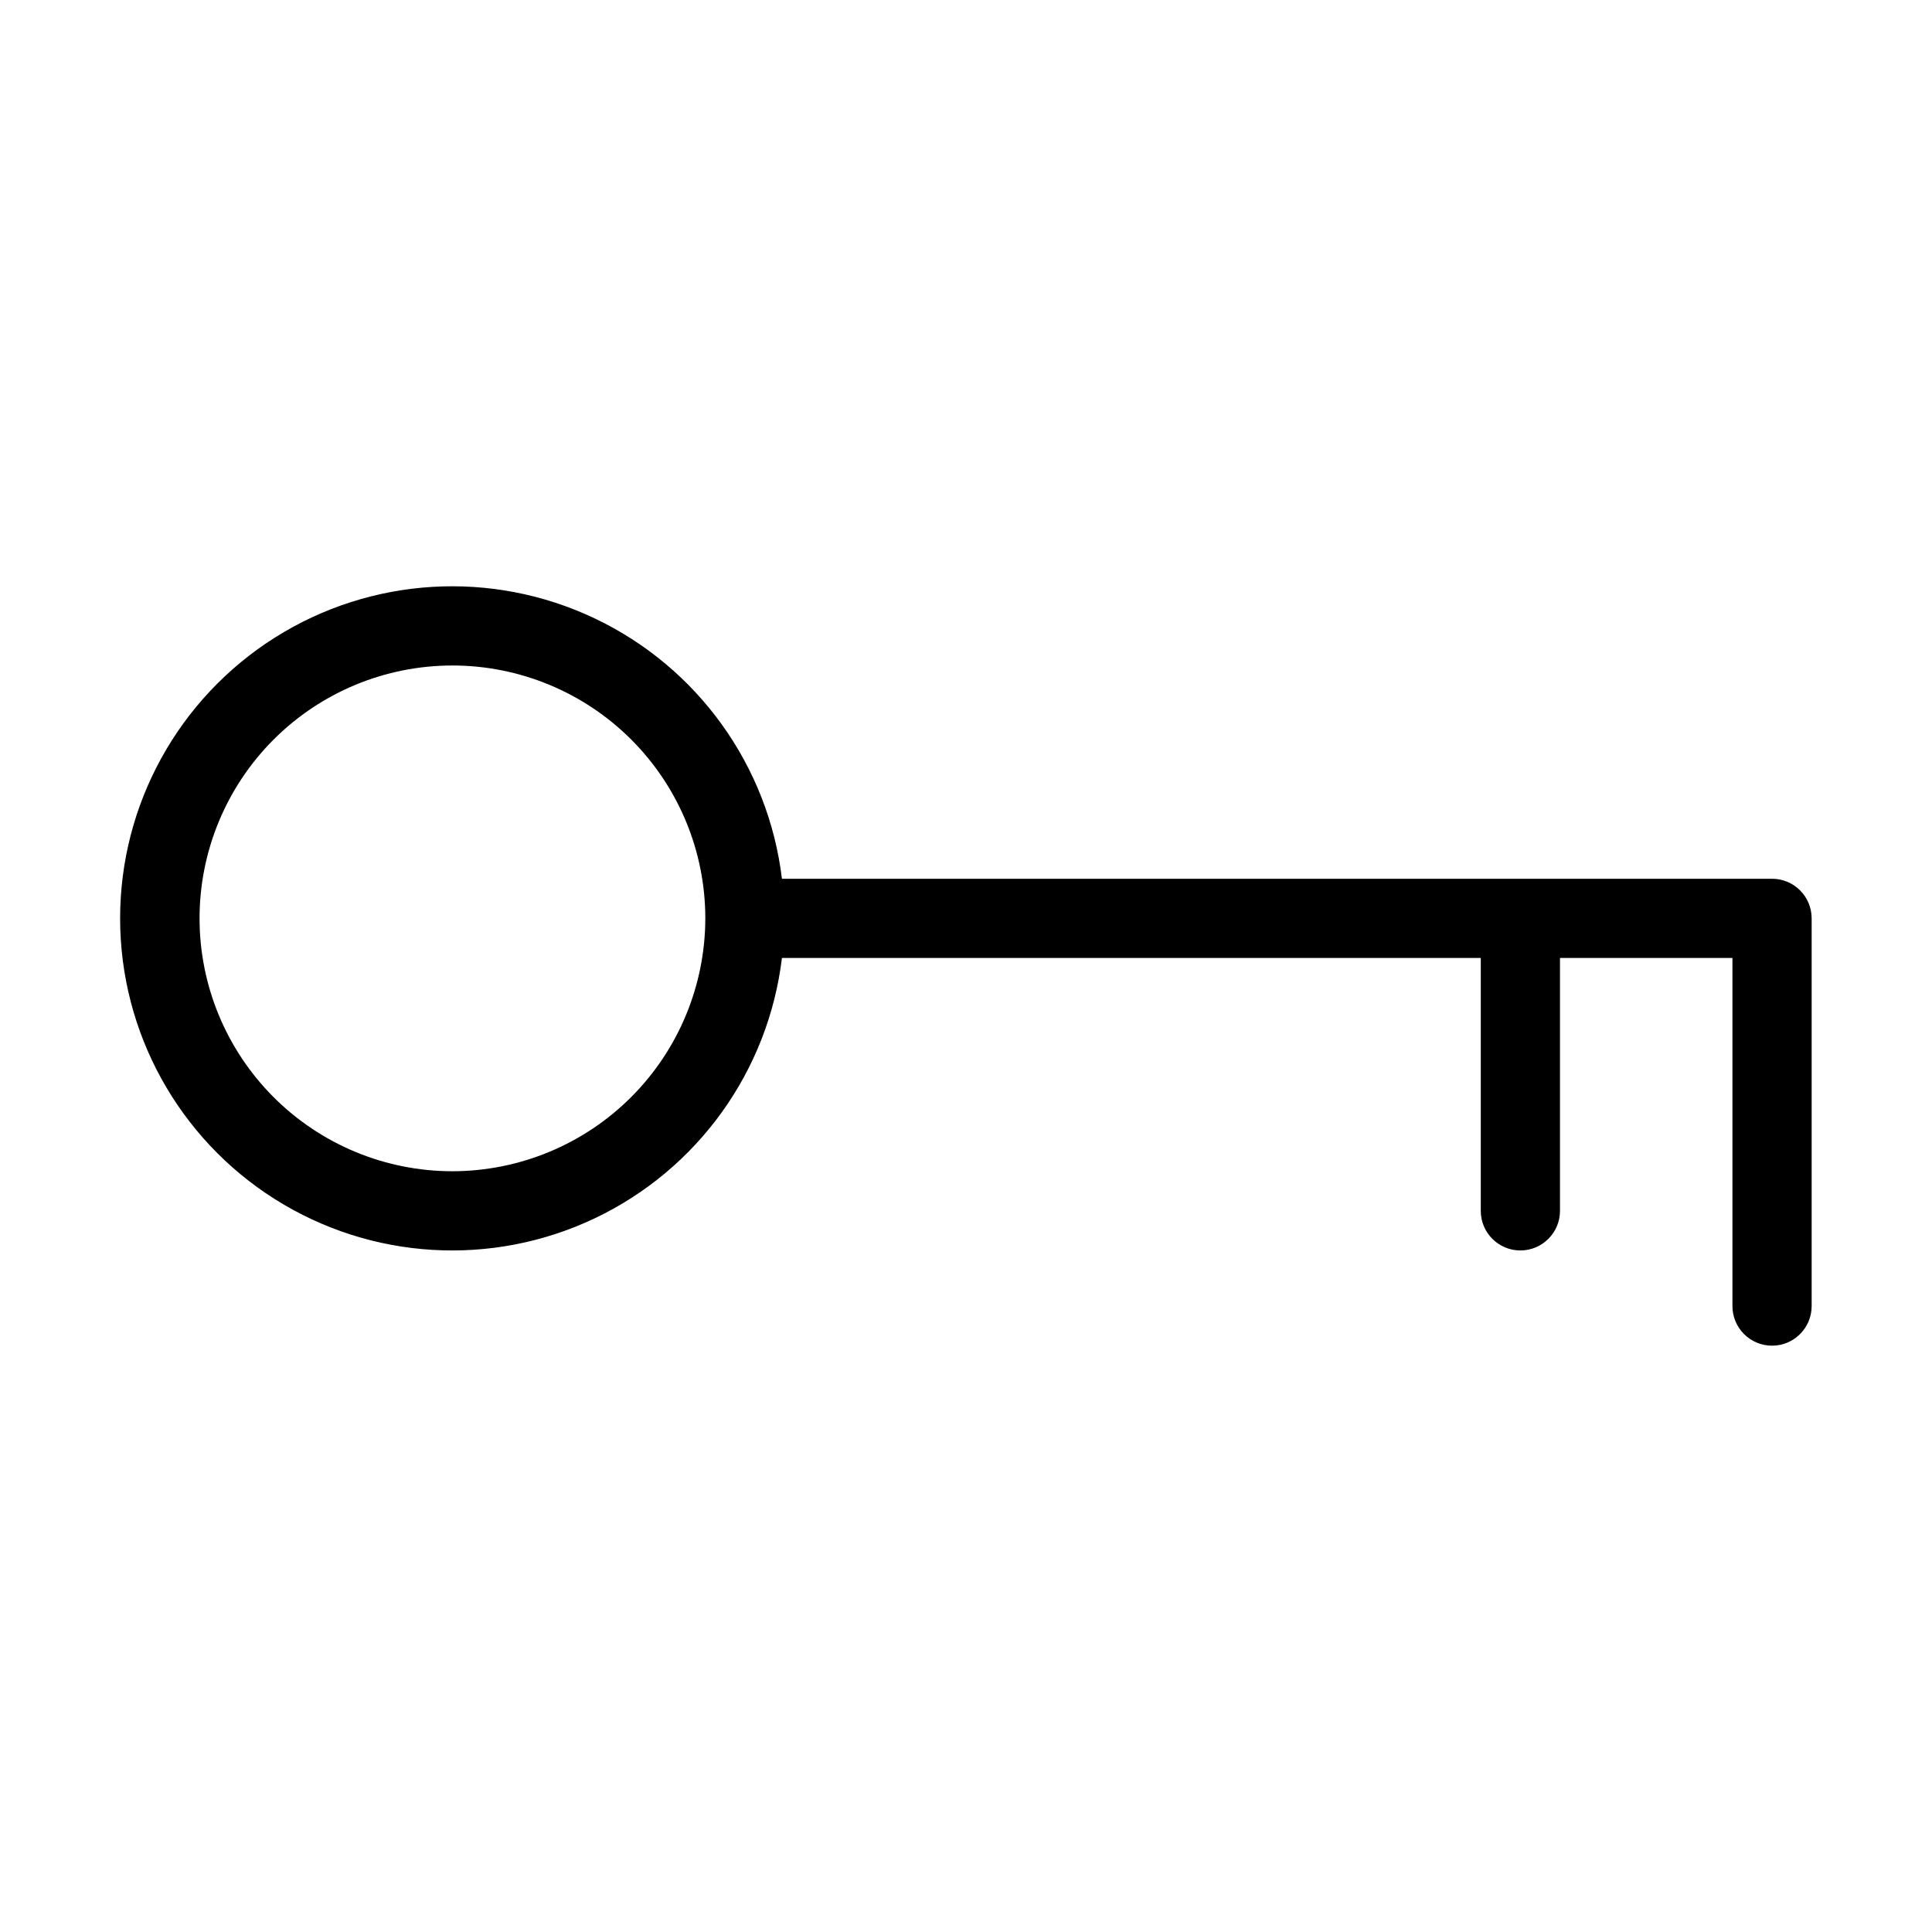 <?xml version="1.0" encoding="UTF-8"?>
<!-- Uploaded to: SVG Repo, www.svgrepo.com, Generator: SVG Repo Mixer Tools -->
<svg fill="#000000" width="800px" height="800px" version="1.1" viewBox="144 144 512 512" xmlns="http://www.w3.org/2000/svg">
 <path d="m613.61 376.88h-262.39c-3.602-29.977-22.316-56.012-49.582-68.98-27.266-12.965-59.277-11.051-84.801 5.074-25.527 16.129-41.004 44.211-41.004 74.402 0 30.195 15.477 58.277 41.004 74.406 25.523 16.125 57.535 18.039 84.801 5.074 27.266-12.969 45.98-39.008 49.582-68.984h185.2v67.016c0 5.797 4.699 10.496 10.496 10.496s10.496-4.699 10.496-10.496v-67.016h45.703v92.254c0 5.793 4.699 10.492 10.496 10.492s10.496-4.699 10.496-10.492v-102.75c0-2.781-1.105-5.453-3.074-7.422s-4.637-3.074-7.422-3.074zm-349.71 77.512c-17.773 0-34.82-7.059-47.387-19.629-12.566-12.566-19.629-29.613-19.629-47.387 0-17.773 7.062-34.816 19.629-47.387 12.57-12.566 29.613-19.625 47.387-19.625 17.773 0 34.82 7.059 47.387 19.629 12.566 12.566 19.629 29.609 19.629 47.383-0.02 17.77-7.09 34.801-19.652 47.367-12.562 12.562-29.598 19.629-47.363 19.648z"/>
</svg>
